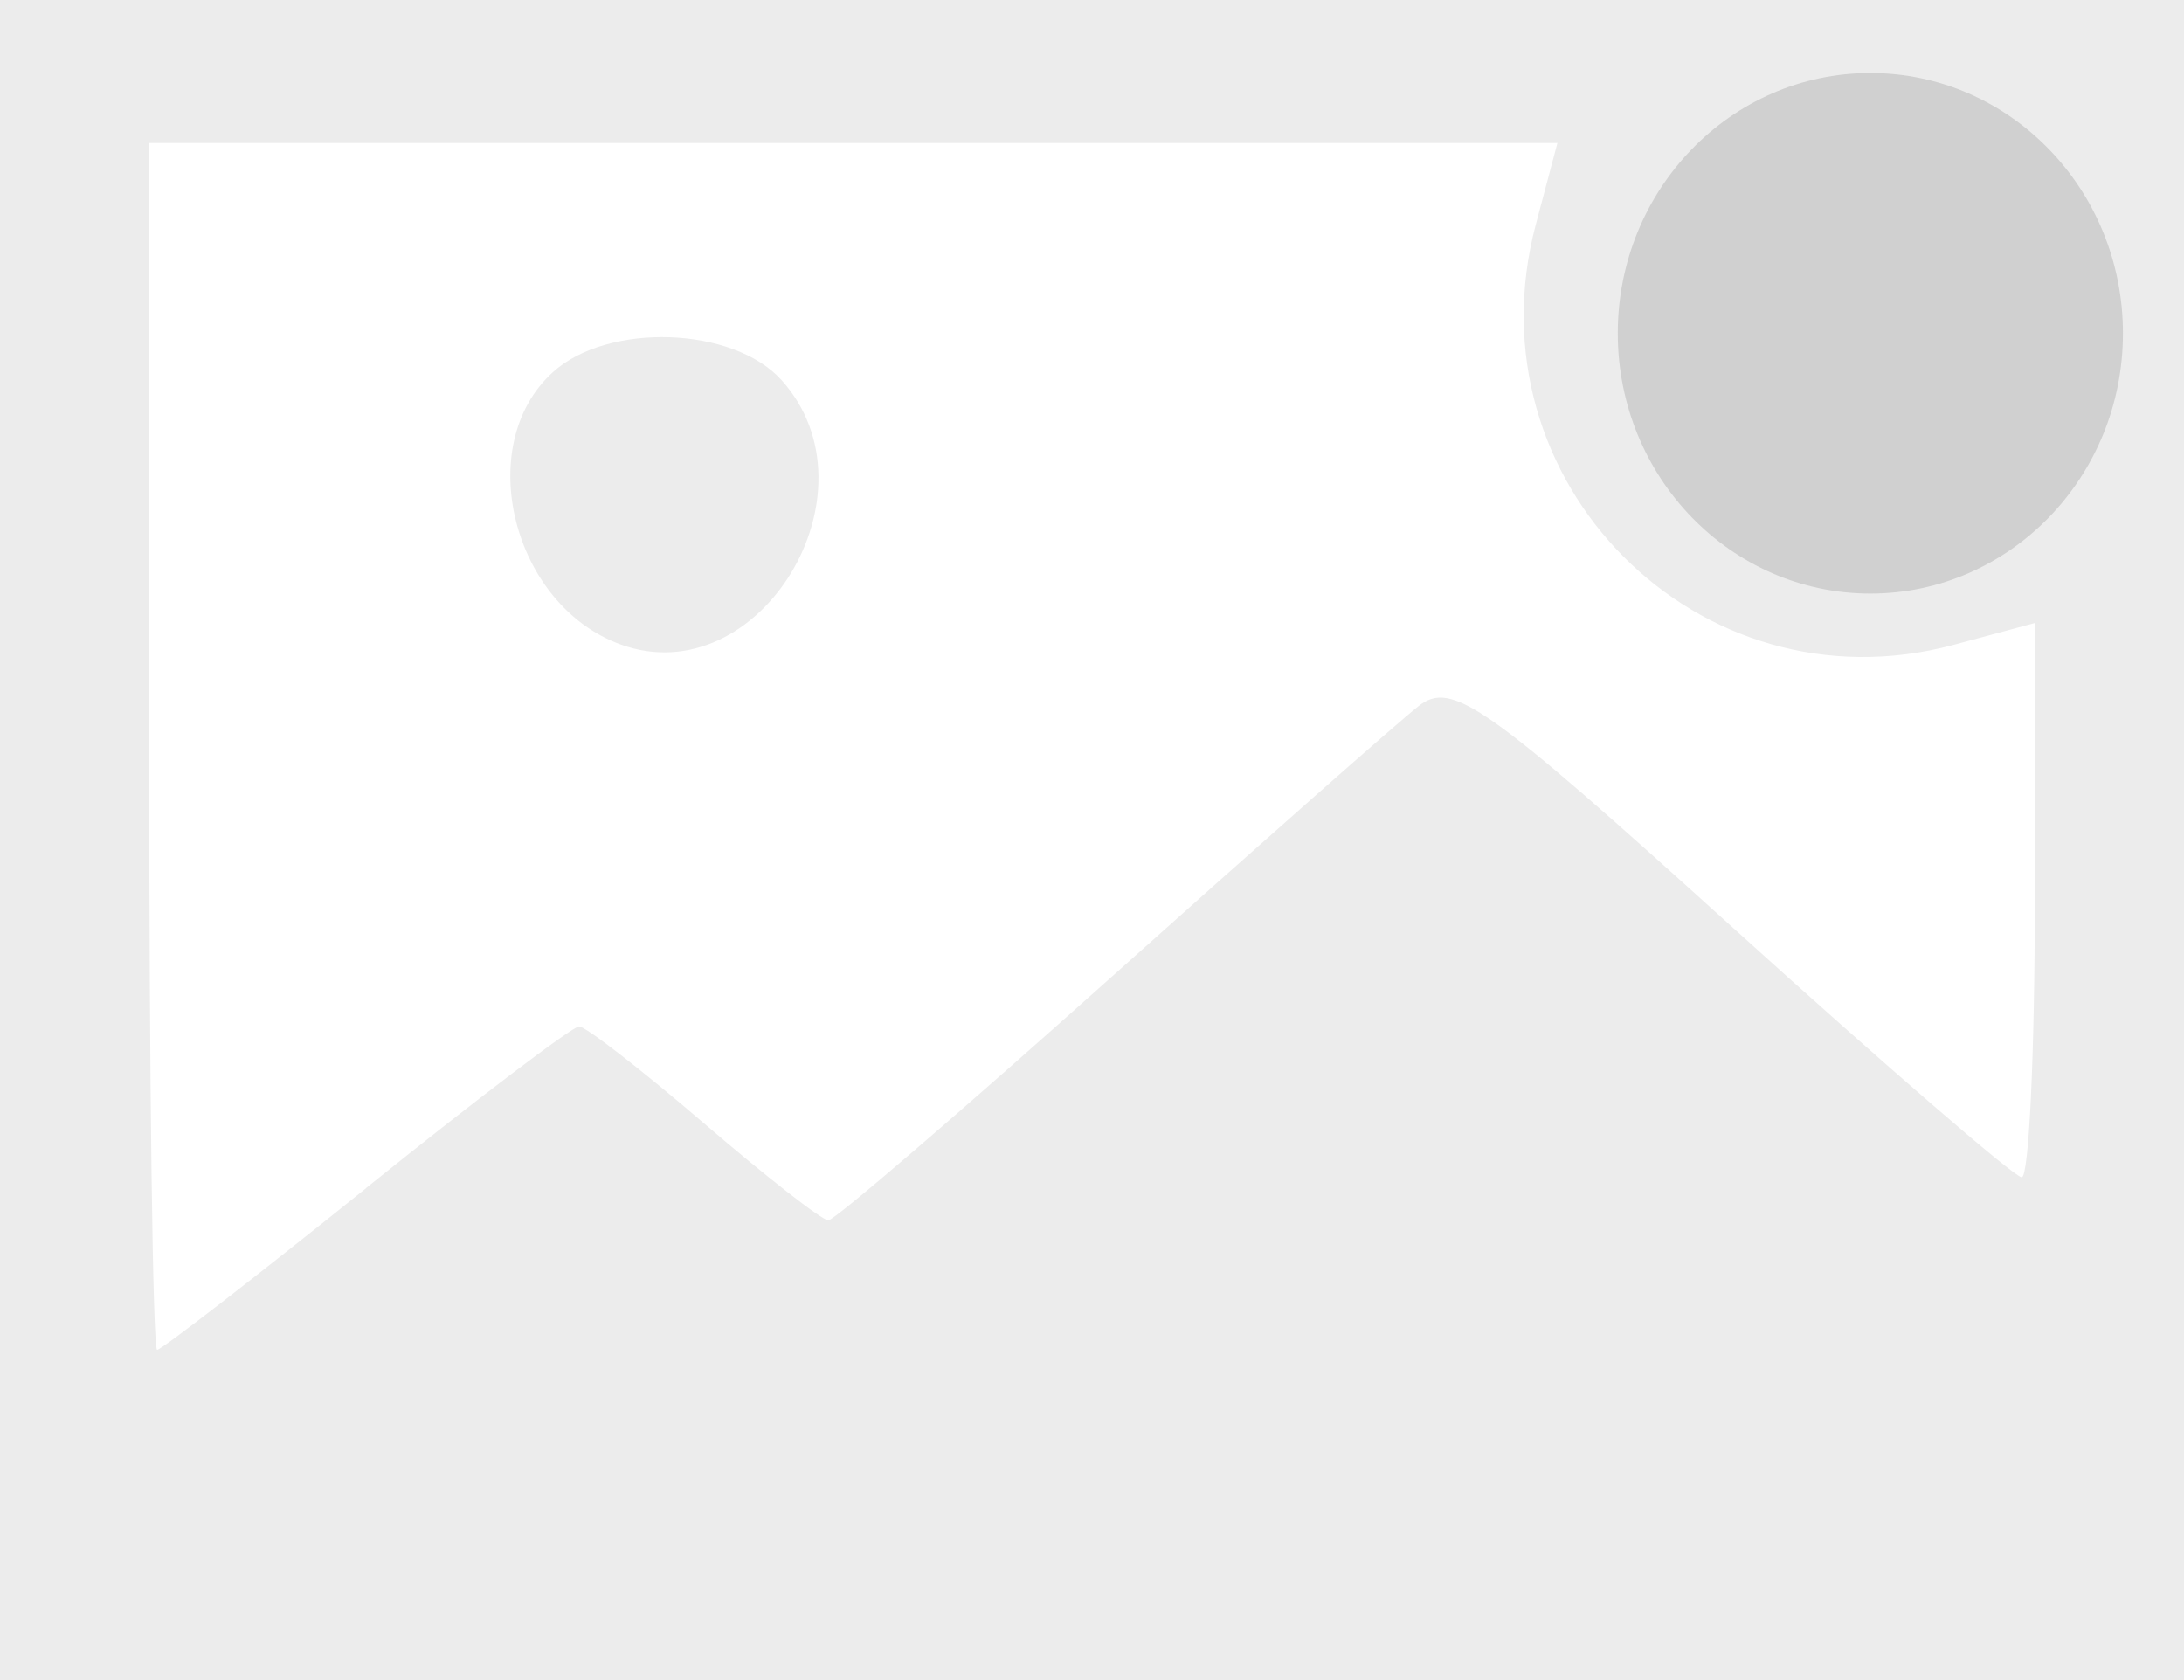 <svg xmlns="http://www.w3.org/2000/svg" id="img-generic" version="1.1" viewBox="0 0 27.518 21.178" height="80" width="104">
 <g id="g1">
  <rect id="r1" style="opacity:1;fill:#ffffff;fill-opacity:1;stroke-width:0.532" width="27.531" height="21.178" x="-0.007" y="3.3166503e-07" />
  <g id="g2" transform="matrix(1,0,0,1.012,0.261,-293.424)">
   <g id="g3">
    <path id="p1" style="fill:#ececec;stroke-width:0.269" d="M -0.547,300.313 V 289.575 H 13.498 27.543 v 10.738 10.738 H 13.498 -0.547 Z m 4.894,4.43 c 1.393,-1.107 2.602,-2.013 2.685,-2.013 0.083,-5.6e-4 0.792,0.543 1.575,1.207 0.783,0.664 1.488,1.208 1.567,1.208 0.079,0 1.679,-1.359 3.557,-3.02 1.878,-1.661 3.625,-3.185 3.883,-3.385 0.419,-0.326 0.84,-0.033 3.954,2.752 1.917,1.714 3.559,3.117 3.65,3.117 0.091,0 0.165,-1.554 0.165,-3.452 v -3.452 l -1.024,0.272 c -3.215,0.853 -6.125,-2.039 -5.267,-5.234 l 0.273,-1.017 H 10.489 1.613 v 7.516 c 0,4.134 0.045,7.516 0.1,7.516 0.055,0 1.24,-0.906 2.633,-2.012 z m 3.209,-6.771 c -1.365,-0.49 -1.868,-2.48 -0.857,-3.389 0.695,-0.626 2.276,-0.573 2.885,0.096 1.273,1.398 -0.281,3.92 -2.029,3.293 z m 15.04,-2.27 0.625,-0.584 0.682,0.637 0.682,0.637 0.587,-0.583 0.587,-0.583 -0.641,-0.678 -0.641,-0.678 0.641,-0.678 0.641,-0.678 -0.587,-0.583 -0.587,-0.583 -0.682,0.637 -0.682,0.637 -0.682,-0.637 -0.682,-0.637 -0.587,0.583 -0.587,0.583 0.641,0.678 0.641,0.678 -0.632,0.668 c -0.613,0.649 -0.617,0.684 -0.14,1.208 0.611,0.671 0.639,0.67 1.403,-0.044 z" />
    <ellipse id="p2" style="stroke-width:0.263;fill:#d0d0d0" ry="3.242" rx="3.184" cy="294.096" cx="23.31" />
   </g>
  </g>
 </g>
</svg>